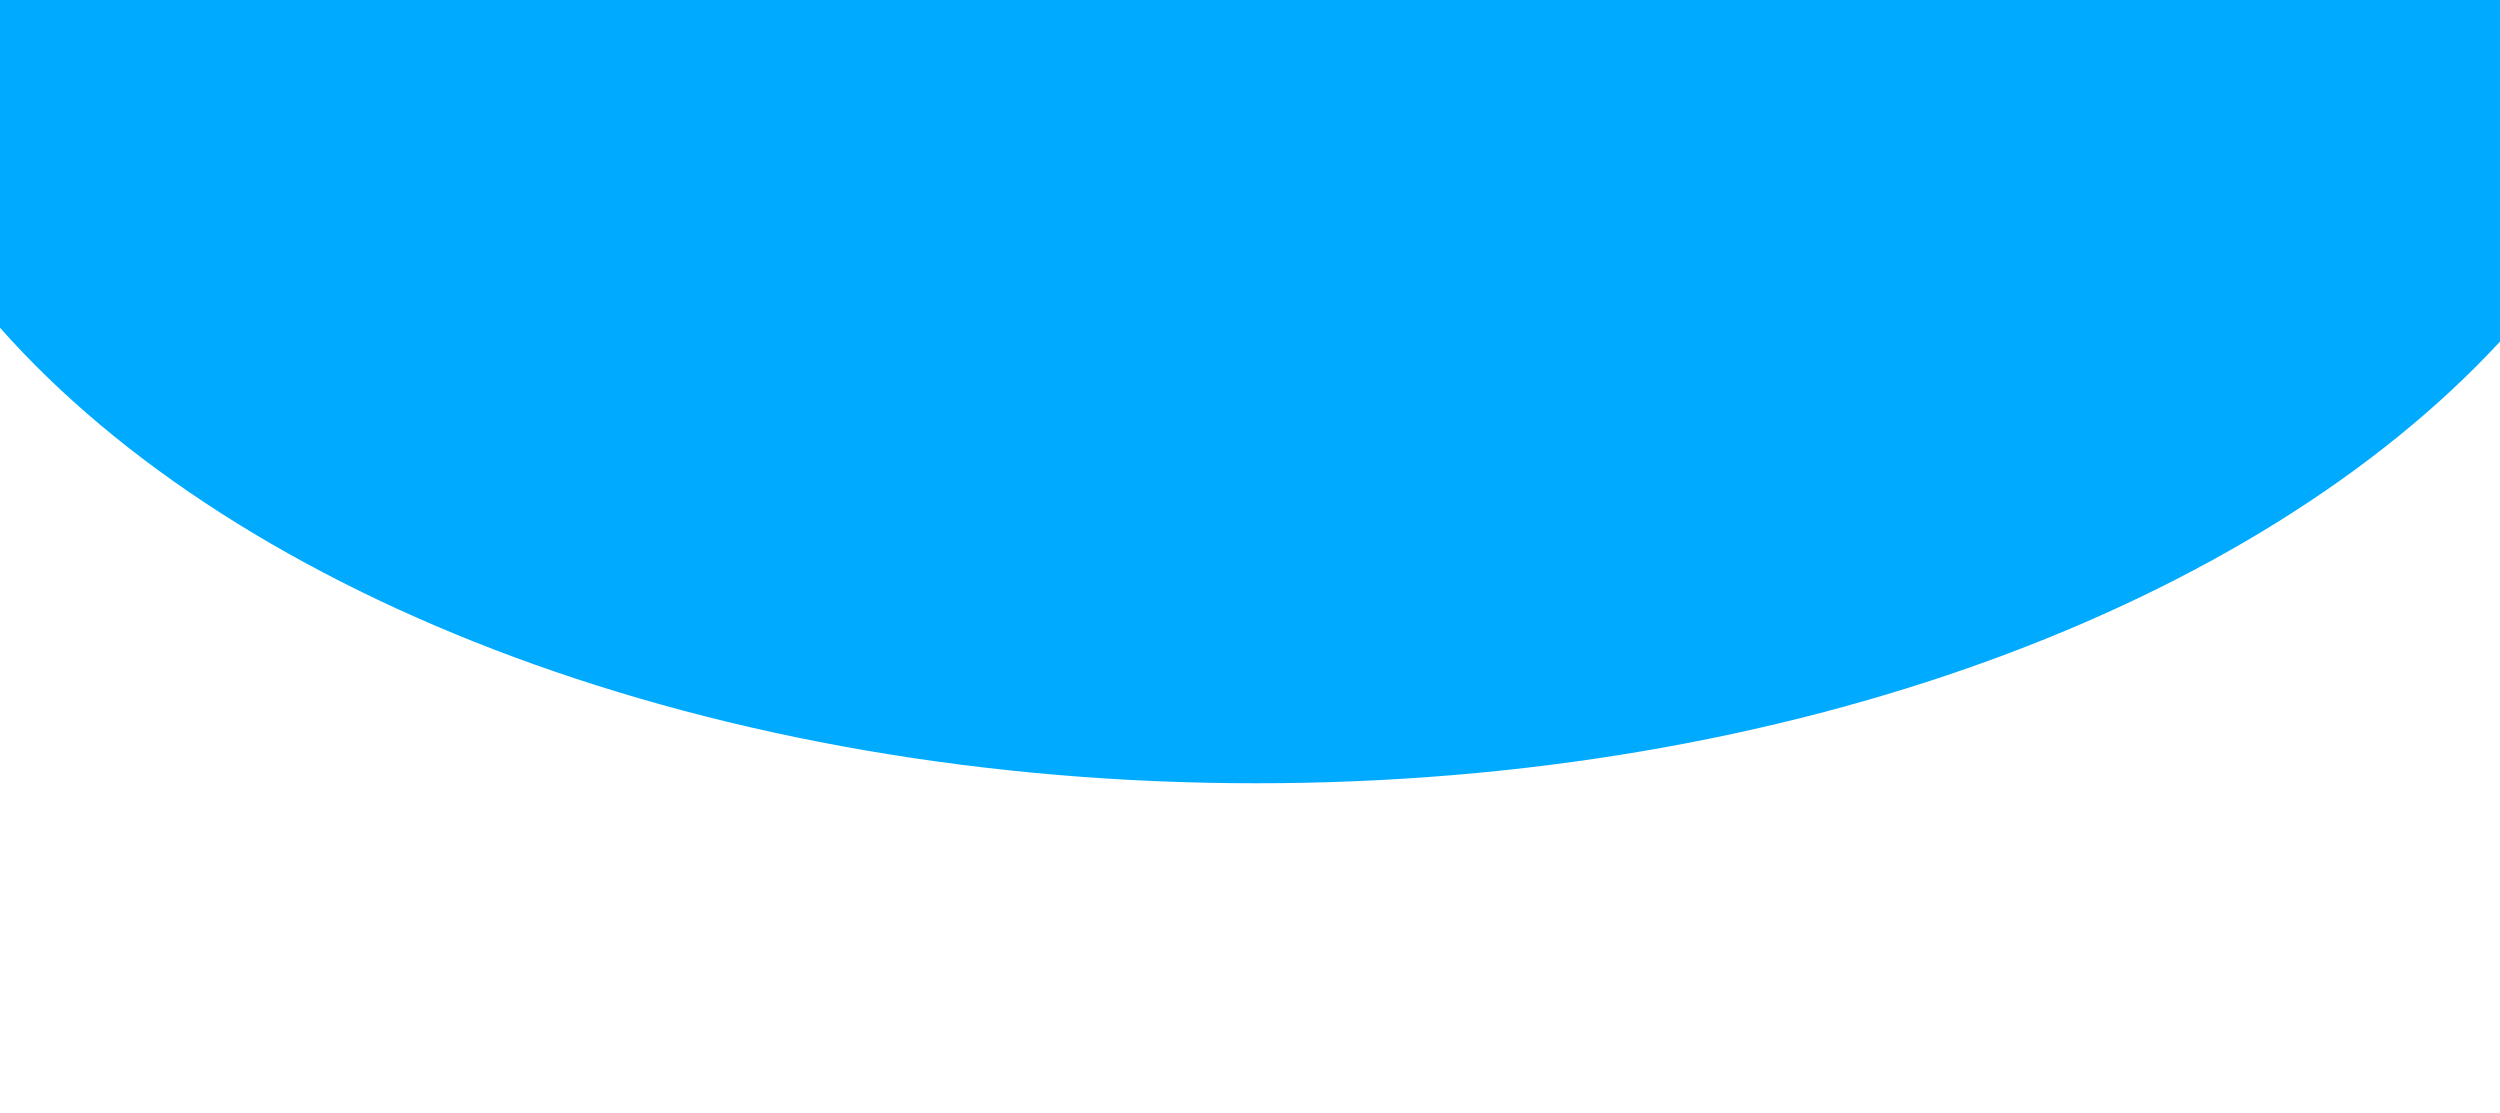 <?xml version="1.0" encoding="utf-8"?>
<!-- Generator: Adobe Illustrator 16.0.0, SVG Export Plug-In . SVG Version: 6.00 Build 0)  -->
<!DOCTYPE svg PUBLIC "-//W3C//DTD SVG 1.1//EN" "http://www.w3.org/Graphics/SVG/1.1/DTD/svg11.dtd">
<svg version="1.1" id="Layer_1" xmlns="http://www.w3.org/2000/svg" xmlns:xlink="http://www.w3.org/1999/xlink" x="0px" y="0px"
	 width="1337.362px" height="595.28px" viewBox="0 0 1337.362 595.28" enable-background="new 0 0 1337.362 595.28"
	 xml:space="preserve">
<path fill-rule="evenodd" clip-rule="evenodd" fill="#00AAFF" d="M1337.362,0H0v175.324
	c128.441,145.036,381.203,243.679,672.027,243.679c285.849,0,534.935-95.294,665.335-236.273V0z"/>
</svg>
